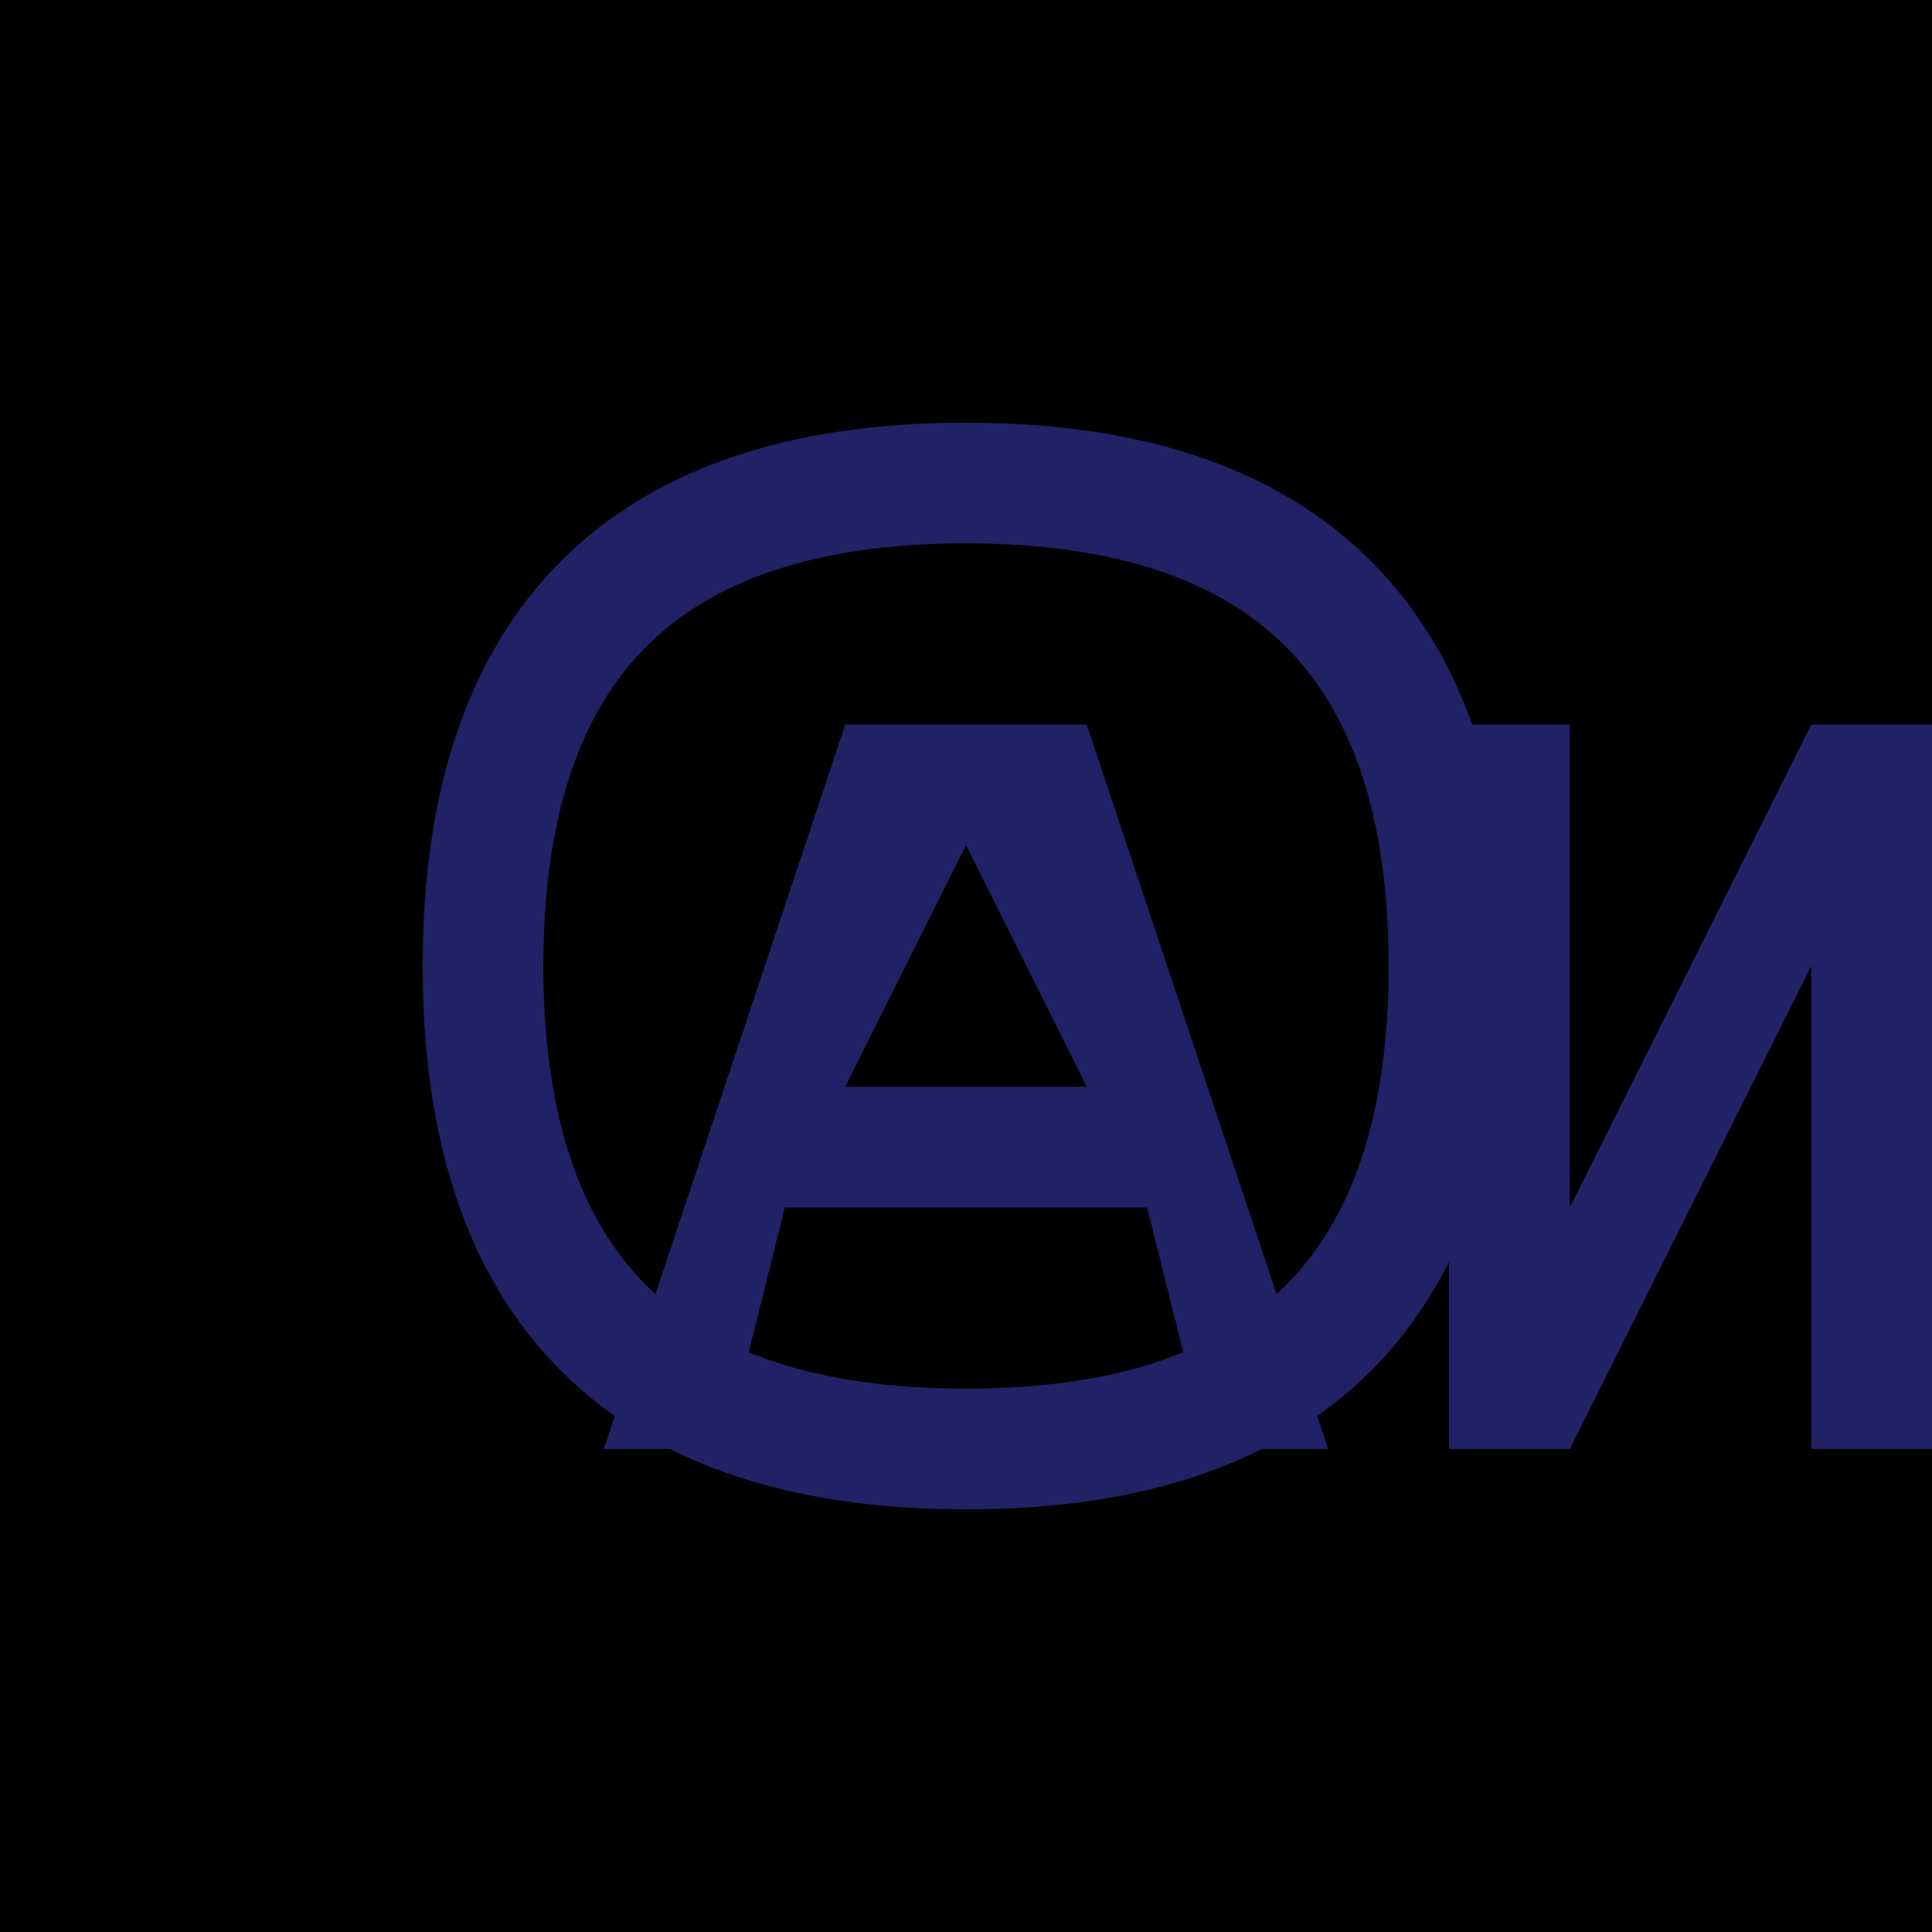 <svg width="32" height="32" viewBox="0 0 32 32" xmlns="http://www.w3.org/2000/svg">
  <rect width="32" height="32" fill="#000000"/>
  <g fill="#212166">
    <!-- Circular outline -->
    <path d="M8 16 Q8 8 16 8 Q24 8 24 16 Q24 24 16 24 Q8 24 8 16 Z" fill="none" stroke="#212166" stroke-width="2"/>
    
    <!-- Letter A -->
    <path d="M10 24 L14 12 L18 12 L22 24 L20 24 L19 20 L13 20 L12 24 Z M14 18 L18 18 L16 14 Z" fill="#212166"/>
    
    <!-- Letter N -->
    <path d="M24 24 L24 12 L26 12 L26 20 L30 12 L32 12 L32 24 L30 24 L30 16 L26 24 Z" fill="#212166"/>
  </g>
</svg>
